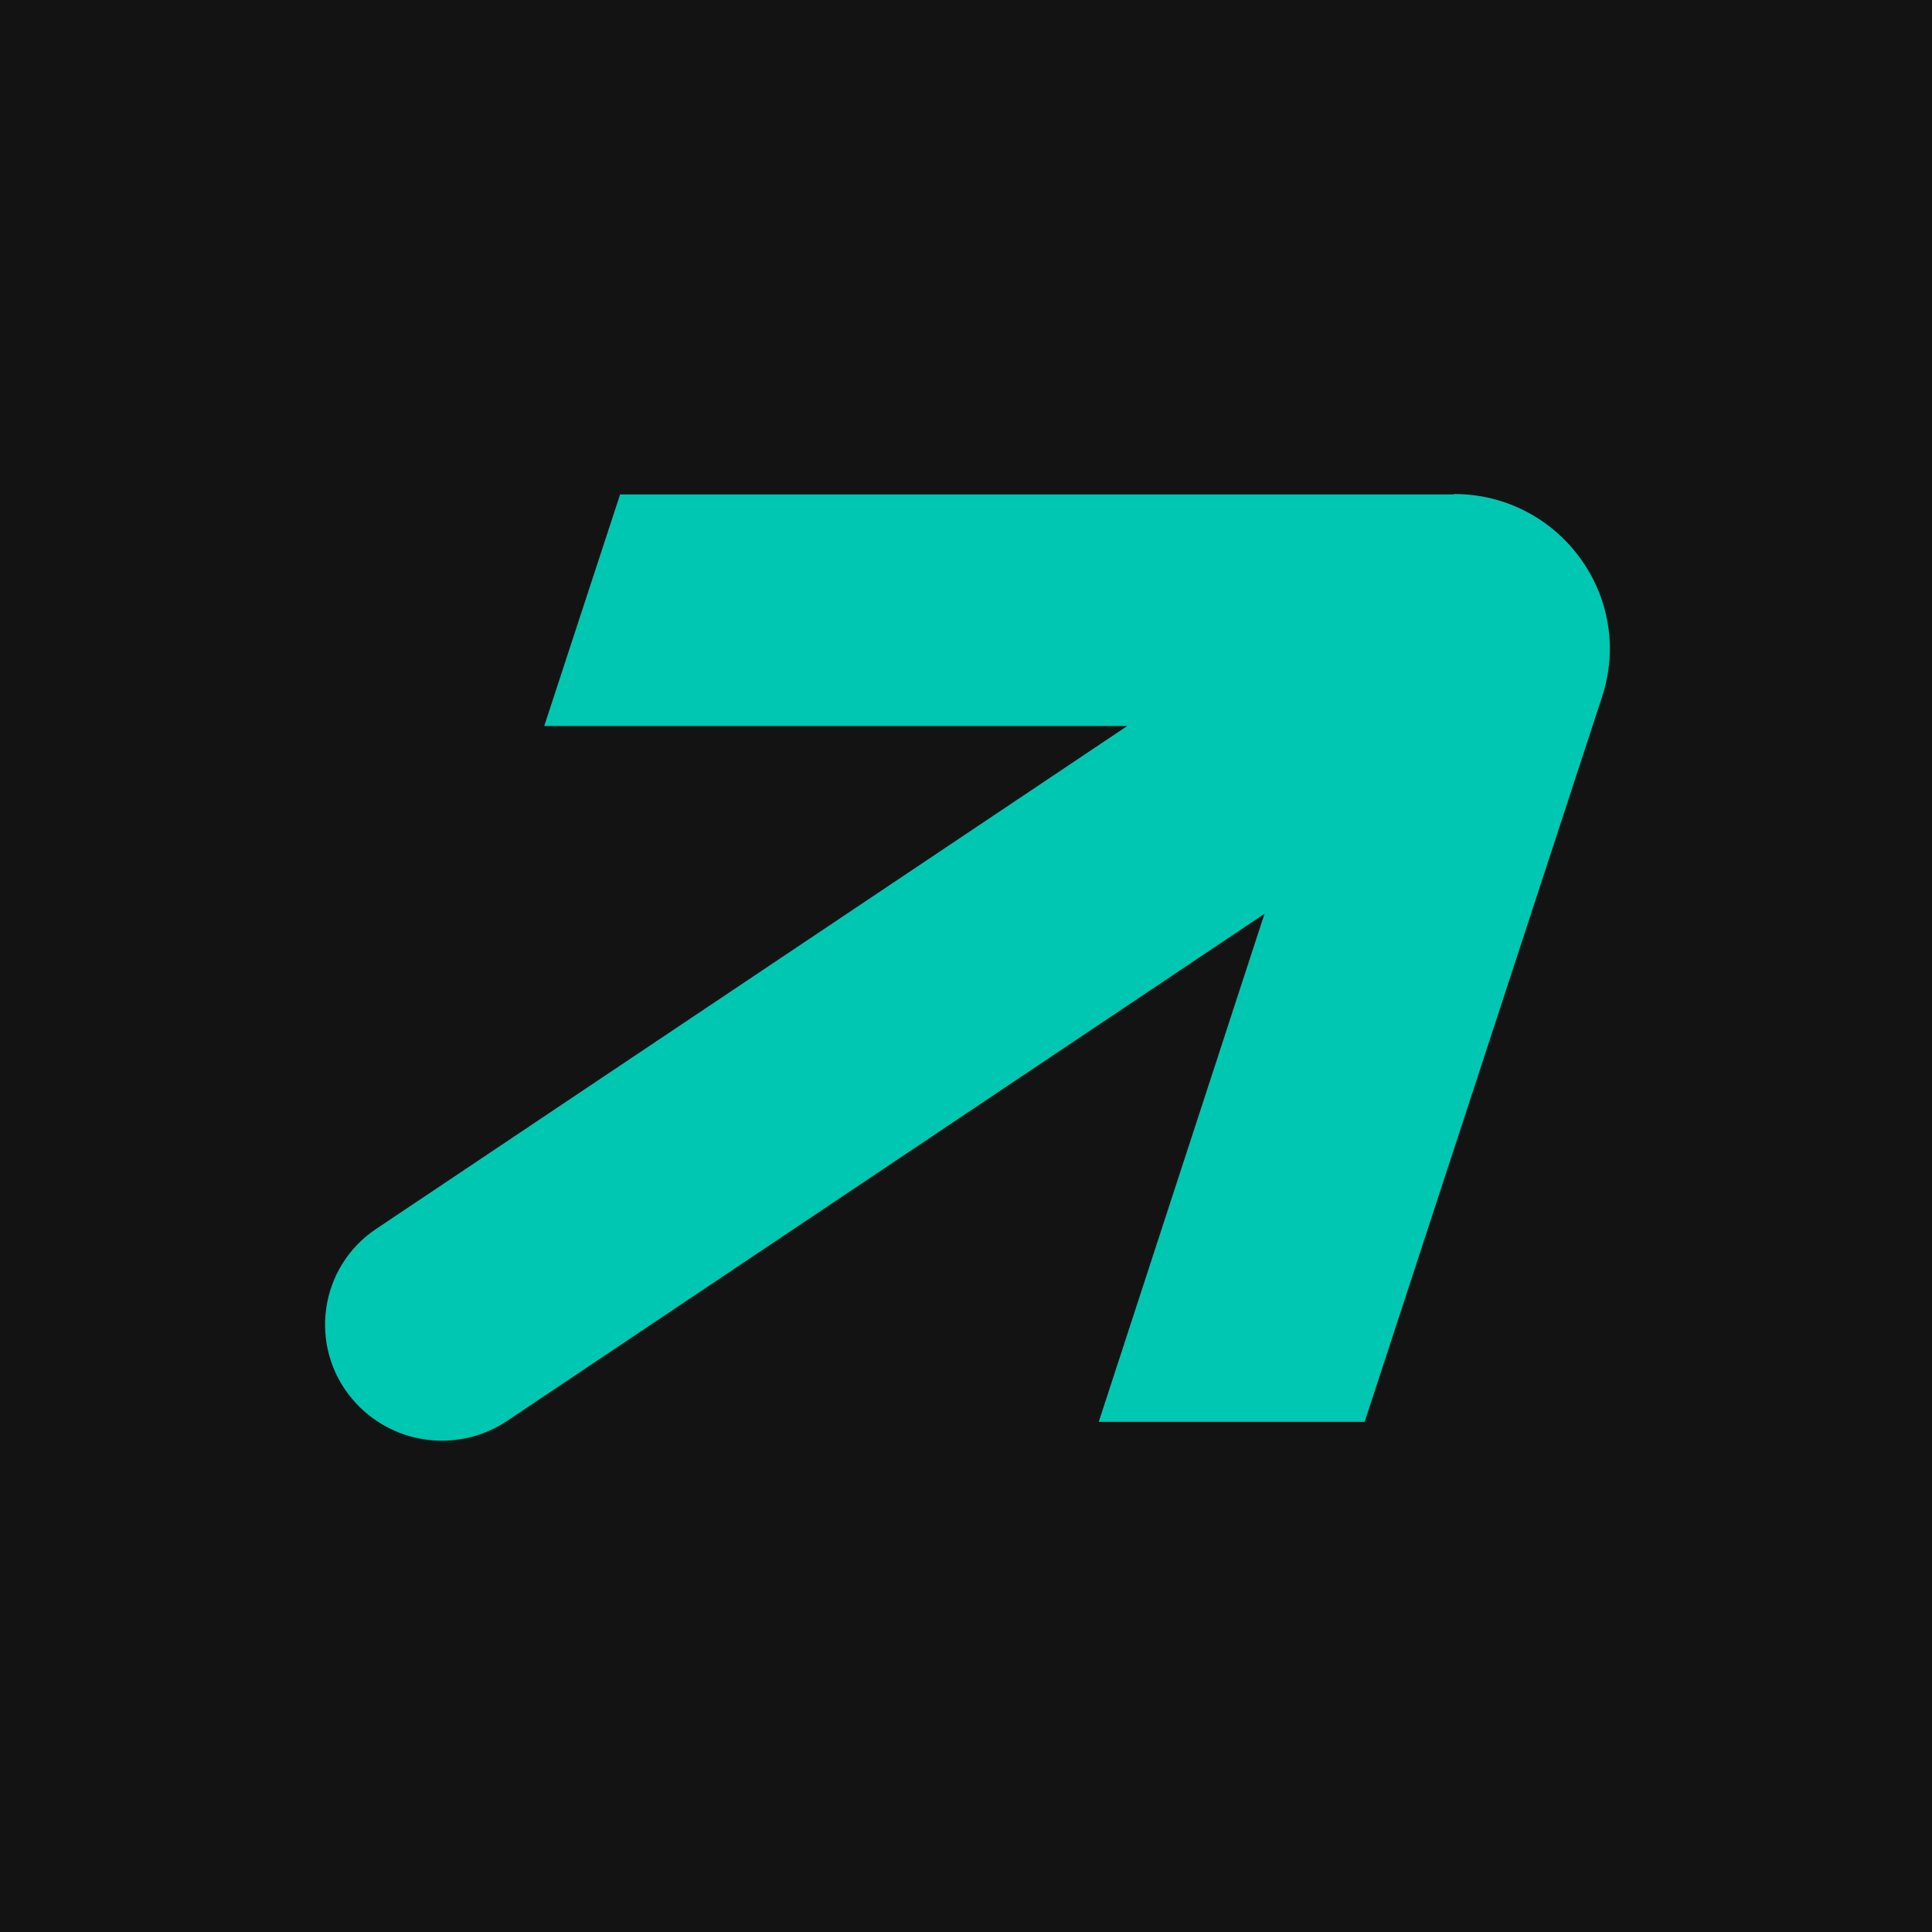 <?xml version="1.0" encoding="UTF-8"?>
<svg xmlns="http://www.w3.org/2000/svg" width="200" height="200" viewBox="0 0 200 200" fill="none">
  <g clip-path="url(#clip0_1014_91)">
    <path d="M200 0H0V200H200V0Z" fill="#131313"></path>
    <path fill-rule="evenodd" clip-rule="evenodd" d="M150.507 51.185H64.193L56.338 75.159H116.689L38.978 127.191C33.016 131.143 31.872 139.419 36.492 144.856C40.474 149.55 47.361 150.533 52.51 147.083L130.903 94.592L113.741 147.192H141.266L165.842 72.146C169.252 61.753 161.442 51.141 150.529 51.141L150.507 51.185Z" fill="#00C7B1"></path>
  </g>
  <defs>
    <clipPath id="clip0_1014_91">
      <rect width="200" height="200" fill="white"></rect>
    </clipPath>
  </defs>
</svg>
